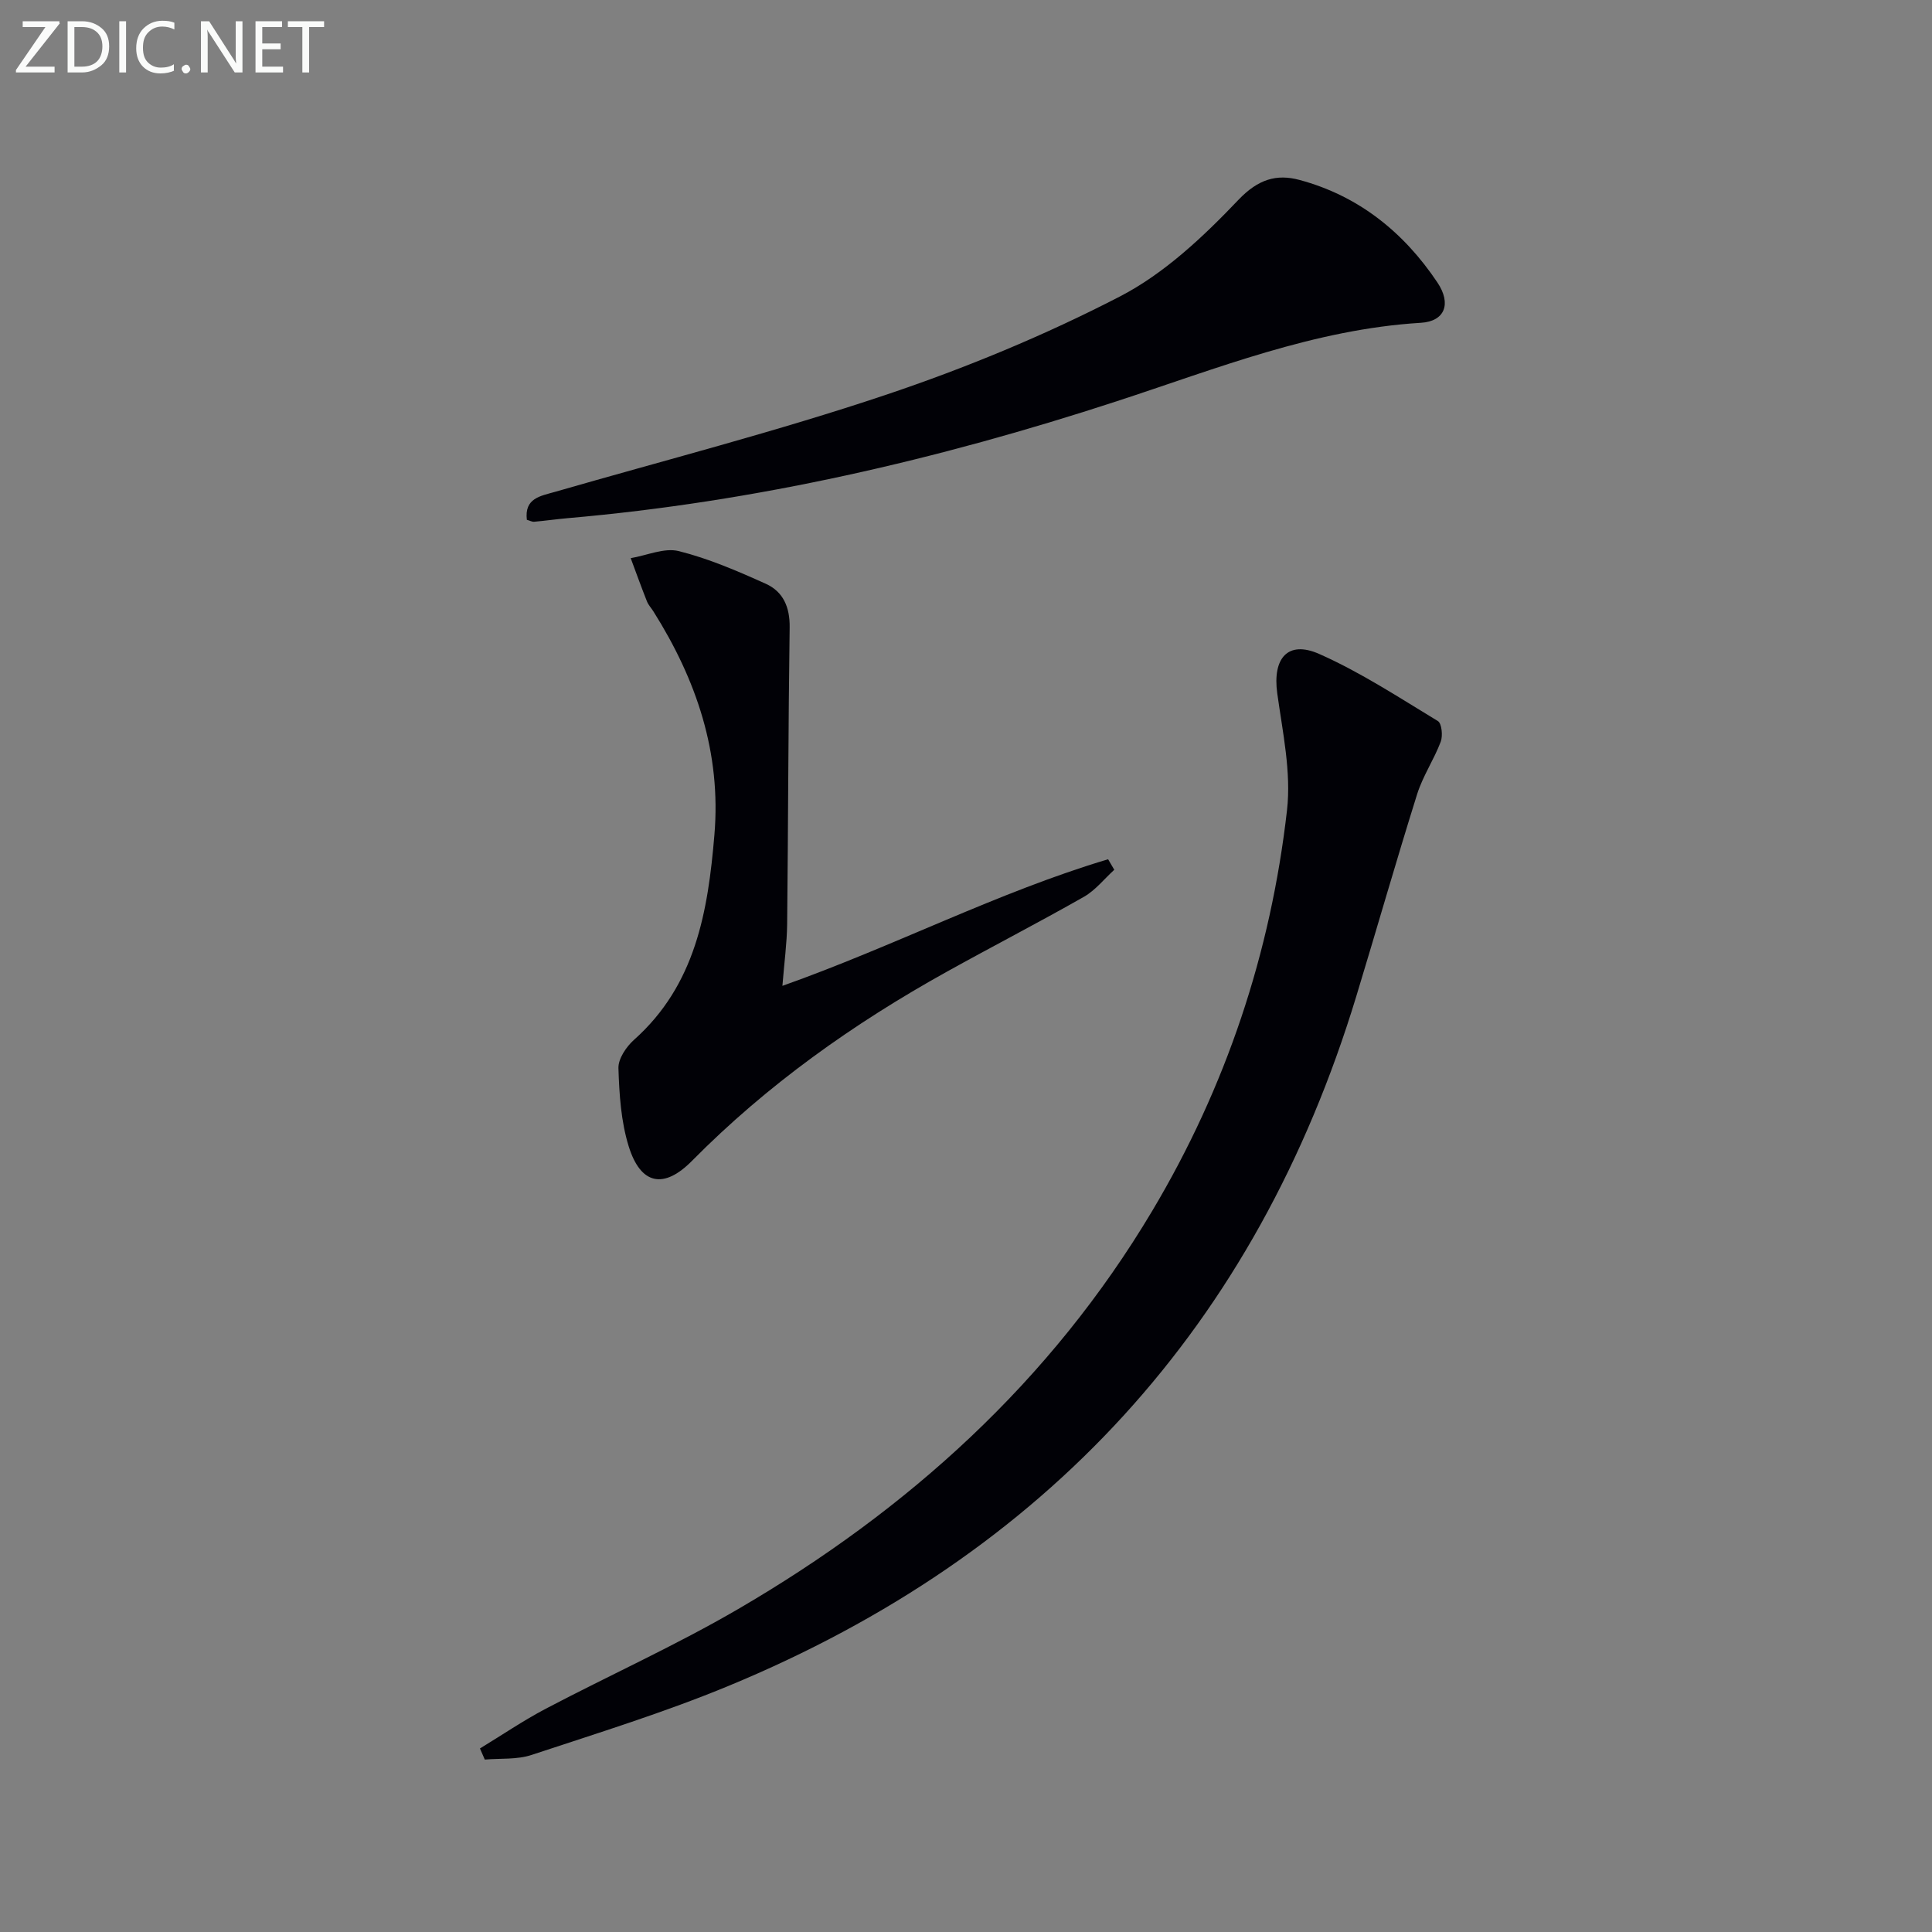 <svg enable-background="new 0 0 400 400" viewBox="0 0 400 400" xmlns="http://www.w3.org/2000/svg"><rect x="0" y="0" width="400" height="400" fill="#808080" stroke="none"/><path d="m99.37 362c4.54-2.76 8.96-5.77 13.65-8.24 13.23-6.95 26.91-13.11 39.8-20.62 35.2-20.51 64.71-47.14 85.75-82.46 15.27-25.63 24.53-53.39 27.89-82.93.9-7.9-.91-16.18-2.02-24.21-1-7.23 2.16-11.03 8.68-8.15 8.57 3.79 16.52 9.02 24.58 13.9.8.49 1.05 3.04.59 4.27-1.4 3.71-3.71 7.11-4.89 10.87-4.36 13.9-8.36 27.92-12.6 41.86-20.72 68.13-64.29 115.58-129.92 142.74-13.3 5.51-27.13 9.78-40.82 14.31-3.01 1-6.45.68-9.69.96-.32-.76-.66-1.53-1-2.3z" fill="#010106"/><path d="m161.99 204.11c23.29-8.26 44.58-19.39 67.43-26.21.43.73.85 1.46 1.28 2.18-2.08 1.89-3.9 4.23-6.28 5.59-9.38 5.34-18.98 10.28-28.42 15.53-19.3 10.72-37.16 23.39-52.74 39.15-5.82 5.89-10.62 4.97-13.1-3.03-1.59-5.14-1.95-10.75-2.12-16.17-.06-1.94 1.62-4.43 3.22-5.86 12.76-11.37 15.32-26.6 16.65-42.44 1.43-17-3.72-32.11-12.62-46.25-.44-.7-1.05-1.34-1.35-2.1-1.17-2.96-2.25-5.95-3.36-8.94 3.34-.56 6.95-2.21 9.96-1.46 6.19 1.55 12.17 4.13 18.02 6.77 3.59 1.62 4.99 4.84 4.93 9.02-.29 20.49-.3 40.98-.52 61.47-.05 3.98-.6 7.94-.98 12.75z" fill="#010106"/><path d="m109.08 107.62c-.54-4.5 2.82-4.92 5.84-5.79 22.8-6.58 45.84-12.49 68.32-20.03 16.64-5.58 33.04-12.36 48.61-20.41 9.21-4.76 17.3-12.39 24.54-20 4.09-4.3 7.92-5.41 12.64-4.14 12.24 3.28 21.61 10.83 28.58 21.25 2.95 4.42 1.51 8.03-3.42 8.33-22.07 1.34-42.32 9.5-62.97 16.24-37.03 12.1-74.79 20.83-113.68 24.21-2.31.2-4.62.54-6.93.74-.45.05-.93-.24-1.53-.4z" fill="#010106"/><g fill="#fafbfa"><path d="m12.4 4.8-7.1 9h6v1.2h-8v-.5l6.1-8.9h-4.7v-1.2h7.6v.4z"/><path d="m14 14v-9.6h3c1.6 0 2.9.5 4 1.4s1.6 2.2 1.6 3.8-.5 3-1.6 3.9-2.4 1.5-4 1.5h-3zm1.4-8.4v8.2h1.6c1.3 0 2.4-.4 3.1-1.1s1.1-1.8 1.1-3.1-.4-2.3-1.2-3-1.8-1-3.1-1z"/><path d="m26.1 4.4v10.6h-1.4v-10.6z"/><path d="m36.1 14.6c-.8.4-1.8.6-2.9.6-1.5 0-2.7-.5-3.6-1.4s-1.4-2.2-1.4-3.8c0-1.7.5-3.1 1.5-4.1s2.3-1.6 3.9-1.6c1 0 1.8.1 2.5.4v1.4c-.8-.4-1.6-.6-2.5-.6-1.2 0-2.1.4-2.9 1.2s-1.1 1.8-1.1 3.2c0 1.3.3 2.3 1 3s1.6 1.1 2.7 1.1c1 0 2-.2 2.7-.7v1.3z"/><path d="m37.6 14.3c0-.2.1-.5.3-.6s.4-.3.6-.3c.3 0 .5.1.6.3s.3.4.3.6-.1.4-.3.6-.4.3-.6.3c-.3 0-.5-.1-.6-.3s-.3-.4-.3-.6z"/><path d="m50.2 15h-1.6l-5.3-8.2c-.2-.2-.3-.5-.4-.7 0 .2.1.7.1 1.5v7.4h-1.4v-10.6h1.7l5.2 8.1c.2.4.4.6.4.7 0-.3-.1-.8-.1-1.5v-7.3h1.4z"/><path d="m58.6 15h-5.7v-10.6h5.5v1.2h-4.1v3.4h3.8v1.2h-3.8v3.6h4.3z"/><path d="m67.1 5.6h-3.1v9.4h-1.4v-9.4h-3v-1.2h7.5z"/></g></svg>